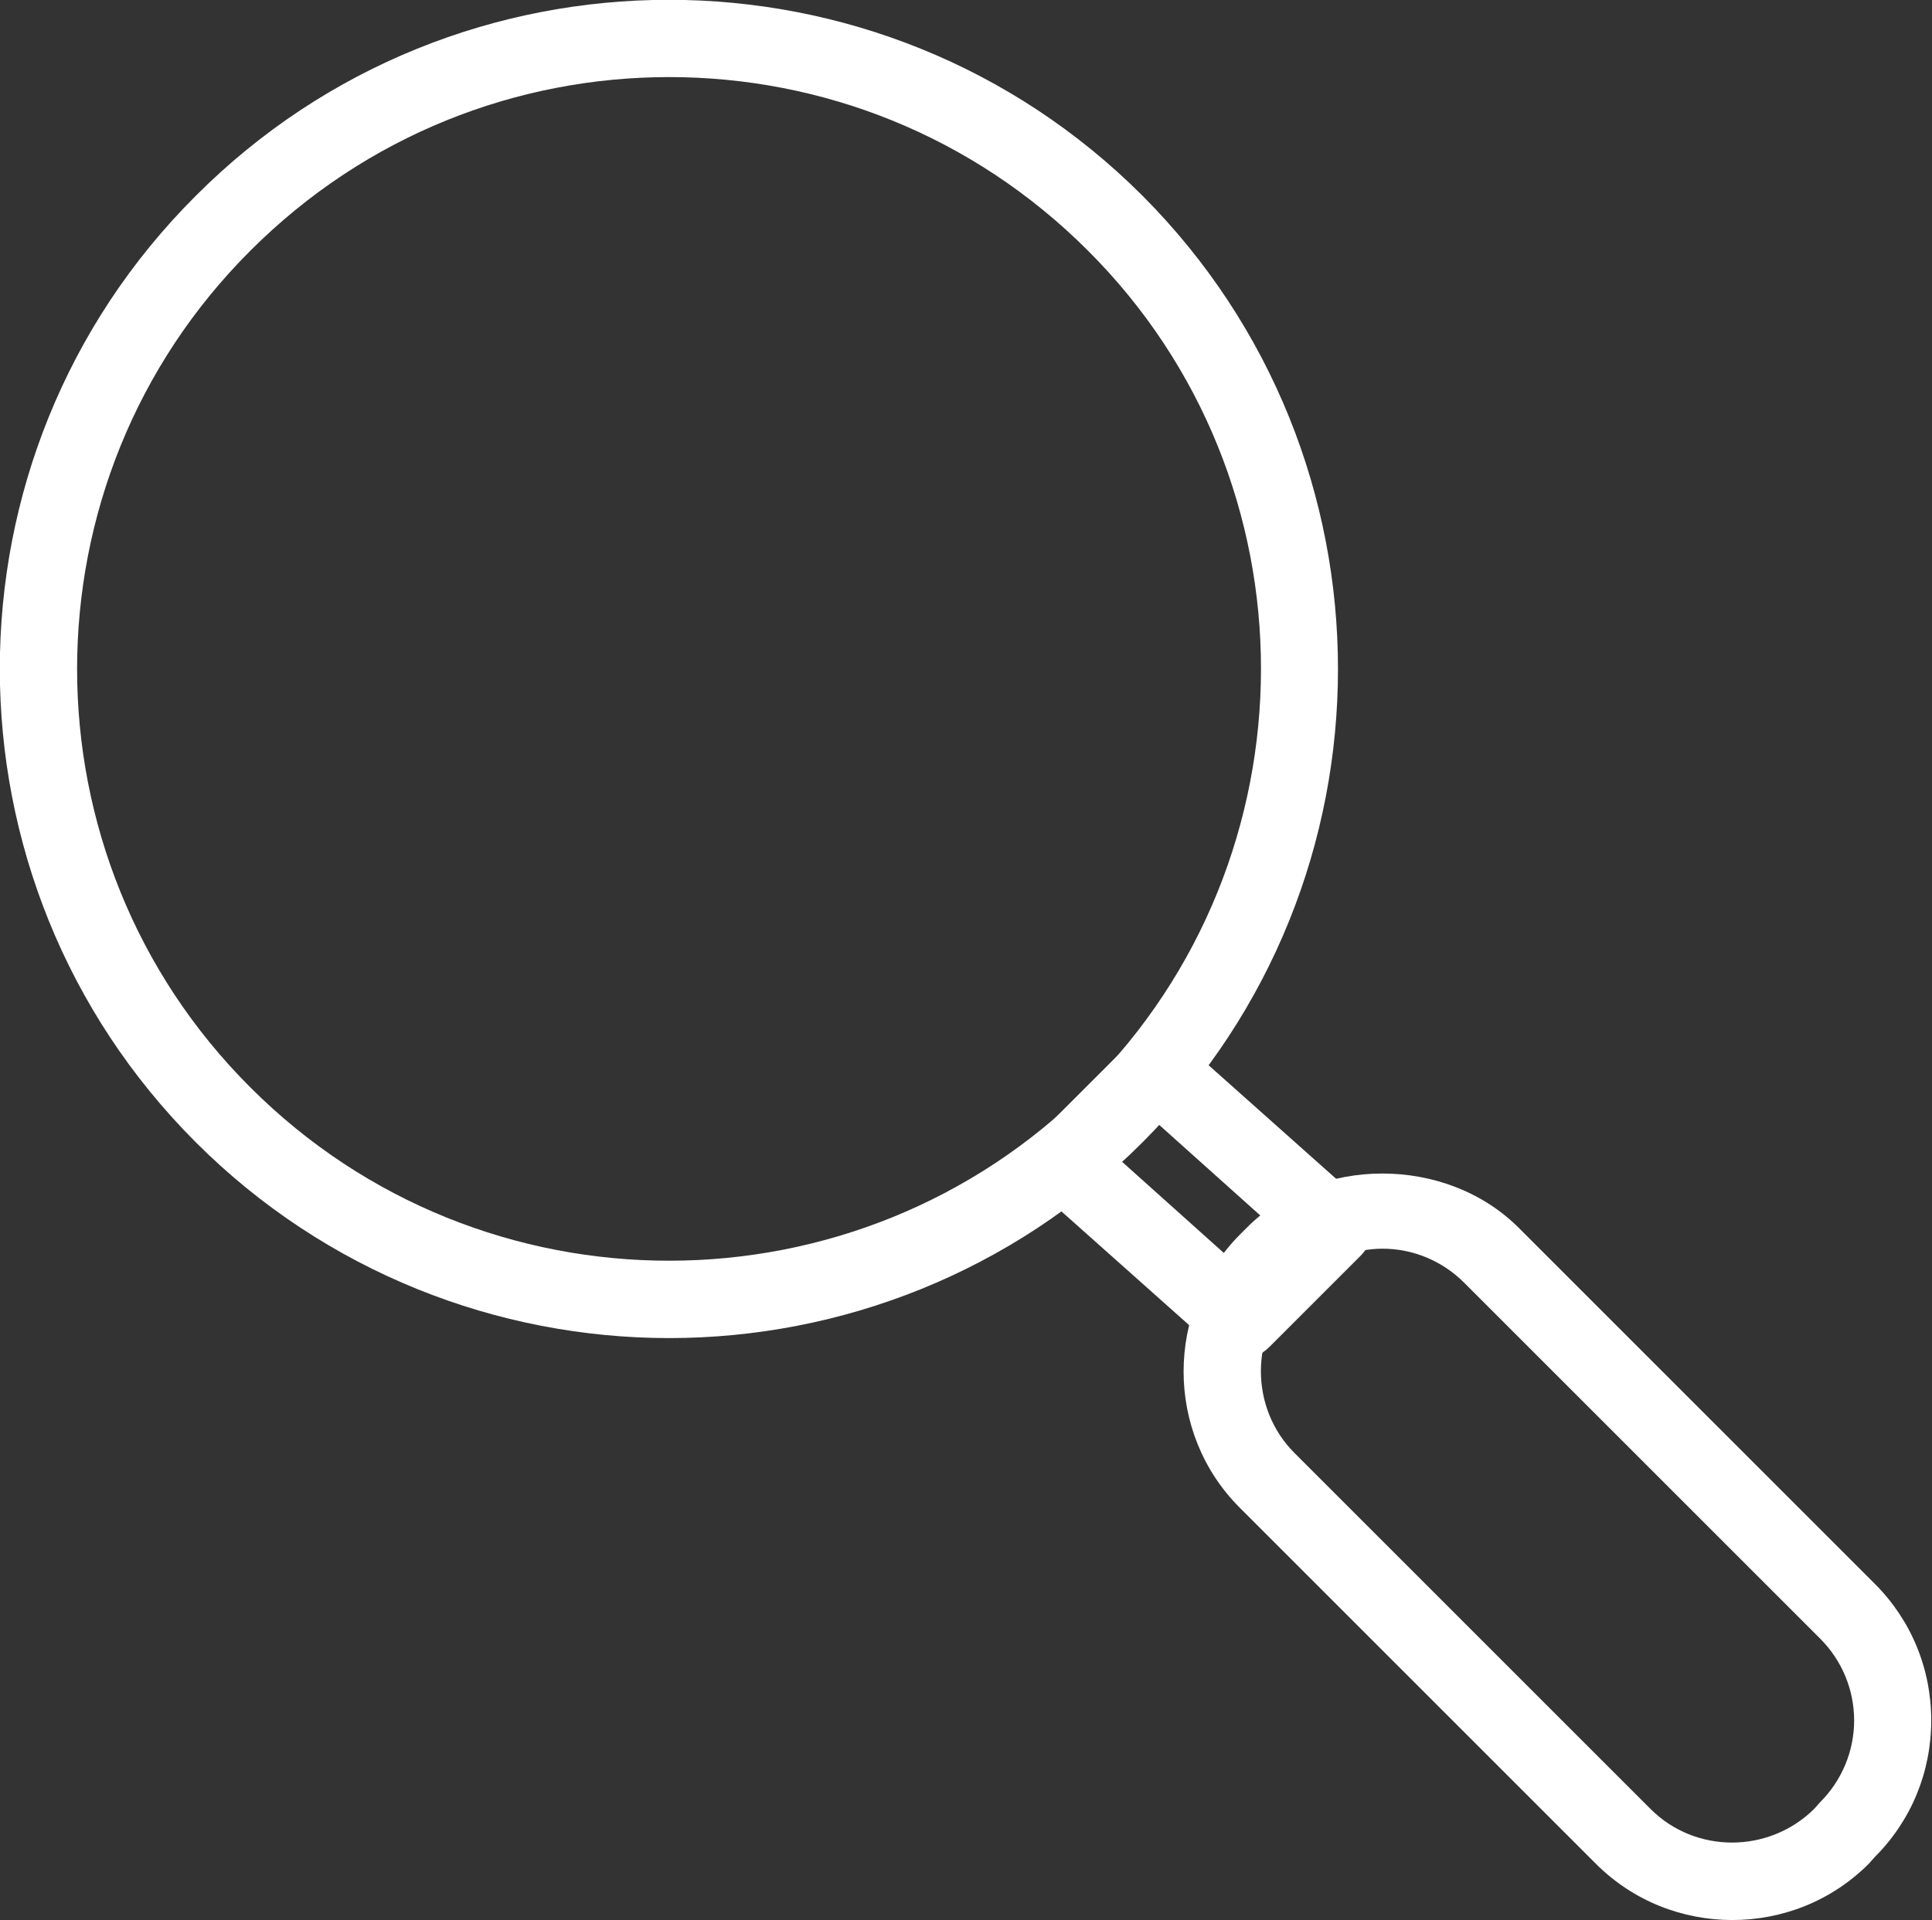 <?xml version="1.0" encoding="UTF-8"?>
<svg id="_レイヤー_2" data-name="レイヤー 2" xmlns="http://www.w3.org/2000/svg" viewBox="0 0 25.06 24.91">
  <rect x="0" y="0" width="25.06" height="24.91" fill="#333333" stroke="none"/>
  <defs>
    <style>
      .cls-1 {
        fill: #fff;
      }
    </style>
  </defs>
  <g id="_レイヤー_2-2" data-name="レイヤー 2">
    <g>
      <path class="cls-1" d="m16.1,17.63c-.12,0-.24-.04-.33-.13l-2.29-2.04c-.1-.09-.16-.22-.17-.36s.05-.27.15-.37l1.19-1.19c.19-.19.49-.2.69-.02l2.29,2.04c.1.09.16.22.17.36,0,.14-.05.27-.15.37l-1.19,1.19c-.1.1-.23.15-.35.15Zm-1.56-2.57l1.54,1.38.48-.48-1.54-1.38-.48.48Z"/>
      <path class="cls-1" d="m22.47,24.91c-.64,0-1.28-.24-1.77-.73l-4.62-4.62c-.97-.97-.97-2.56,0-3.54l.09-.09c.93-.94,2.59-.94,3.53,0l4.62,4.62c.47.47.73,1.1.73,1.77s-.26,1.3-.73,1.77l-.08.09c-.49.49-1.13.73-1.77.73Zm-4.53-8.71c-.4,0-.78.16-1.06.44l-.09.09c-.58.58-.58,1.54,0,2.12l4.62,4.62c.58.58,1.53.58,2.12,0l.08-.09c.28-.28.44-.66.44-1.06s-.16-.78-.44-1.06l-4.62-4.62c-.28-.28-.66-.44-1.06-.44Z"/>
      <path class="cls-1" d="m8.68,17.36c-2.22,0-4.45-.85-6.14-2.54C-.85,11.43-.85,5.92,2.54,2.54,5.92-.85,11.43-.85,14.82,2.54h0c3.38,3.39,3.38,8.89,0,12.28-1.69,1.69-3.92,2.54-6.14,2.54Zm0-16.36c-1.97,0-3.93.75-5.43,2.25C.25,6.24.25,11.12,3.25,14.11c3,3,7.87,2.99,10.86,0s3-7.87,0-10.86h0c-1.5-1.5-3.46-2.25-5.43-2.25Z"/>
    </g>
  </g>
</svg>